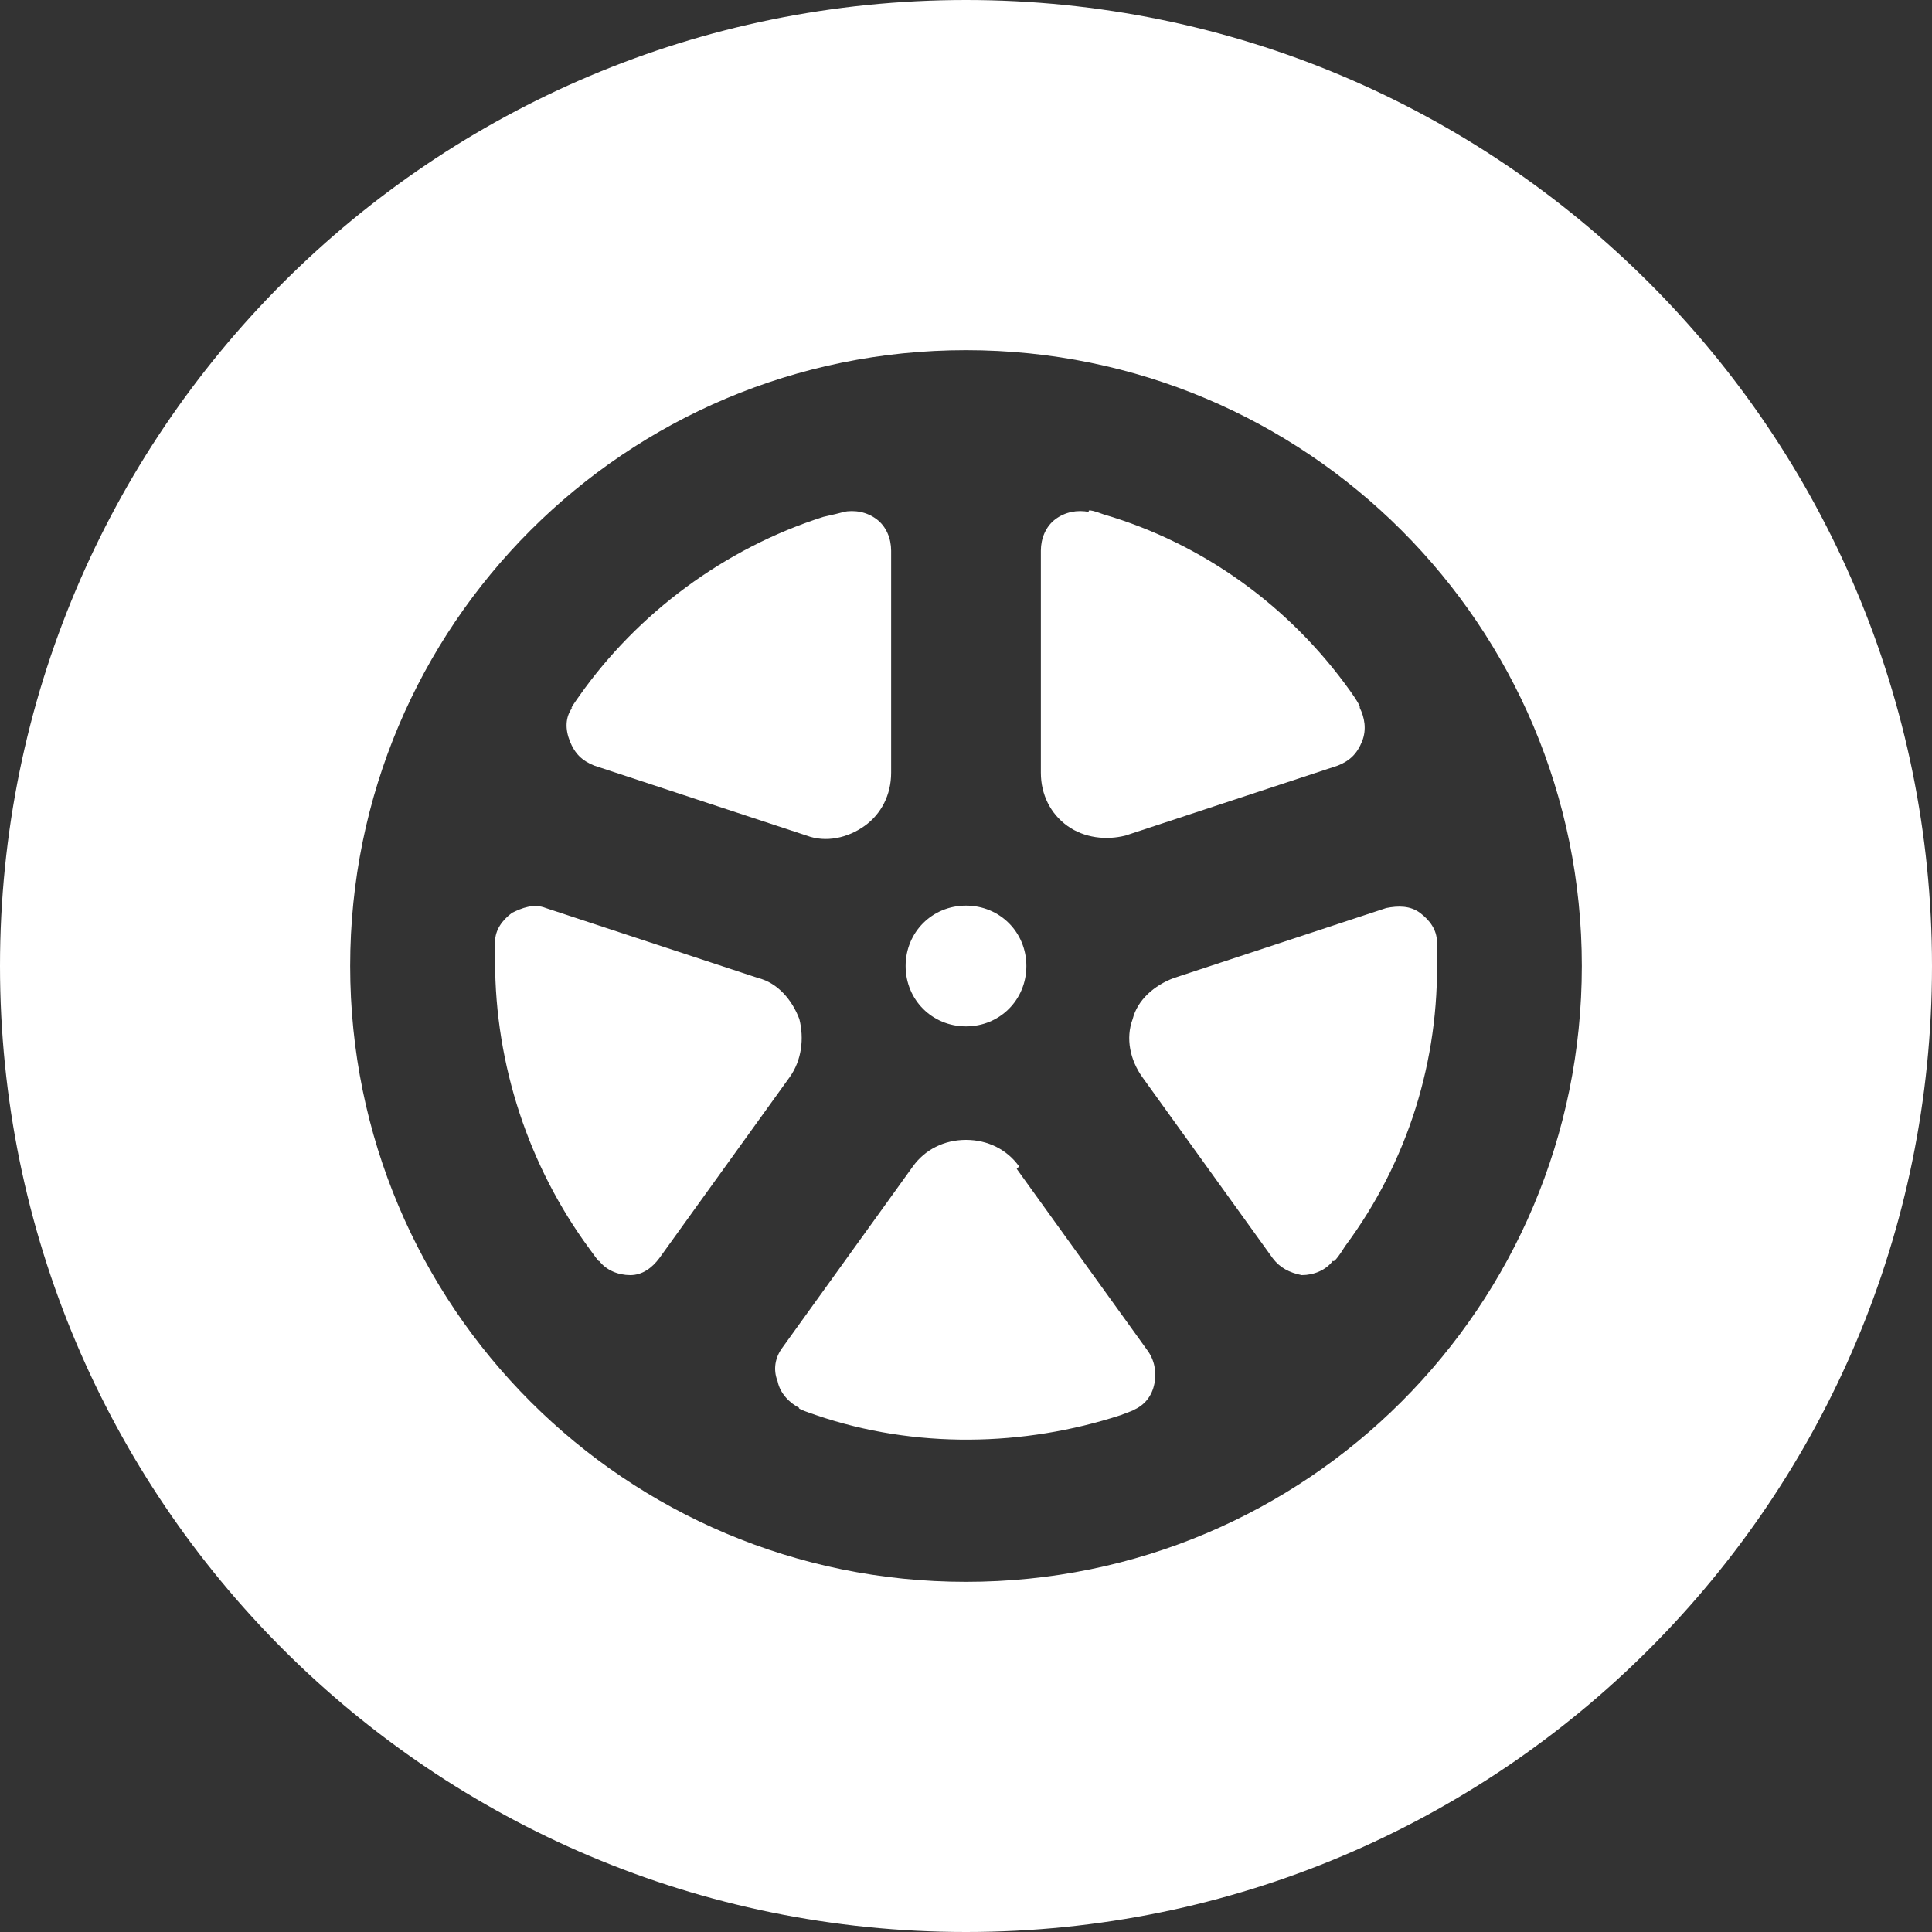 <svg xmlns="http://www.w3.org/2000/svg" id="_レイヤー_1" data-name="レイヤー_1" version="1.1" viewBox="0 0 80 80"><rect x="0" y="0" width="80" height="80" fill="#333333" stroke="none"/><defs><style>.st0{fill:#fff}</style></defs><path d="M40 0C17.9 0 0 17.9 0 40s17.9 40 40 40 40-17.9 40-40S62.1 0 40 0Zm0 65.5c-14.1 0-25.5-11.4-25.5-25.5S25.9 14.5 40 14.5 65.5 25.9 65.5 40 54.1 65.5 40 65.5Z" class="st0"/><path d="M40 42.5c1.4 0 2.5-1.1 2.5-2.5s-1.1-2.5-2.5-2.5-2.5 1.1-2.5 2.5 1.1 2.5 2.5 2.5ZM23.6 30.7c.2.5.5.8 1 1l8.8 2.9c.8.3 1.7.1 2.4-.4s1.1-1.3 1.1-2.2v-9.2c0-.5-.2-1-.6-1.3-.4-.3-.9-.4-1.4-.3 0 0 .1 0-.8.2-4.1 1.3-7.7 4-10.1 7.4-.5.7-.3.5-.3.5-.3.4-.3.9-.1 1.4ZM33.1 42.2c-.3-.8-.9-1.5-1.7-1.7l-8.8-2.9c-.5-.2-1 0-1.4.2-.4.3-.7.7-.7 1.2v.8c0 4.3 1.4 8.5 3.9 11.9.5.7.4.5.4.5.3.4.8.6 1.3.6s.9-.3 1.2-.7l5.4-7.5c.5-.7.6-1.6.4-2.4ZM42.2 48.3c-.5-.7-1.3-1.1-2.2-1.1s-1.7.4-2.2 1.1l-5.4 7.5c-.3.4-.4.9-.2 1.4.1.5.5.9.9 1.1 0 0-.2 0 .7.3 4.1 1.4 8.6 1.3 12.6 0 .8-.3.5-.2.5-.2.5-.2.8-.6.9-1.1.1-.5 0-1-.3-1.4l-5.4-7.5ZM57.4 37.6l-8.8 2.9c-.8.3-1.5.9-1.7 1.7-.3.8-.1 1.7.4 2.4l5.4 7.5c.3.4.7.6 1.2.7.5 0 1-.2 1.3-.6 0 0 0 .2.5-.6 2.6-3.5 3.9-7.7 3.8-12V39c0-.5-.3-.9-.7-1.2-.4-.3-.9-.3-1.4-.2ZM44.2 34.2c.7.5 1.6.6 2.4.4l8.8-2.9c.5-.2.8-.5 1-1 .2-.5.1-1-.1-1.4 0 0 .1 0-.4-.7-2.5-3.5-6.1-6.1-10.2-7.3-.8-.3-.6-.1-.6-.1-.5-.1-1 0-1.4.3-.4.3-.6.8-.6 1.3V32c0 .9.4 1.7 1.1 2.2Z" class="st0"/></svg>